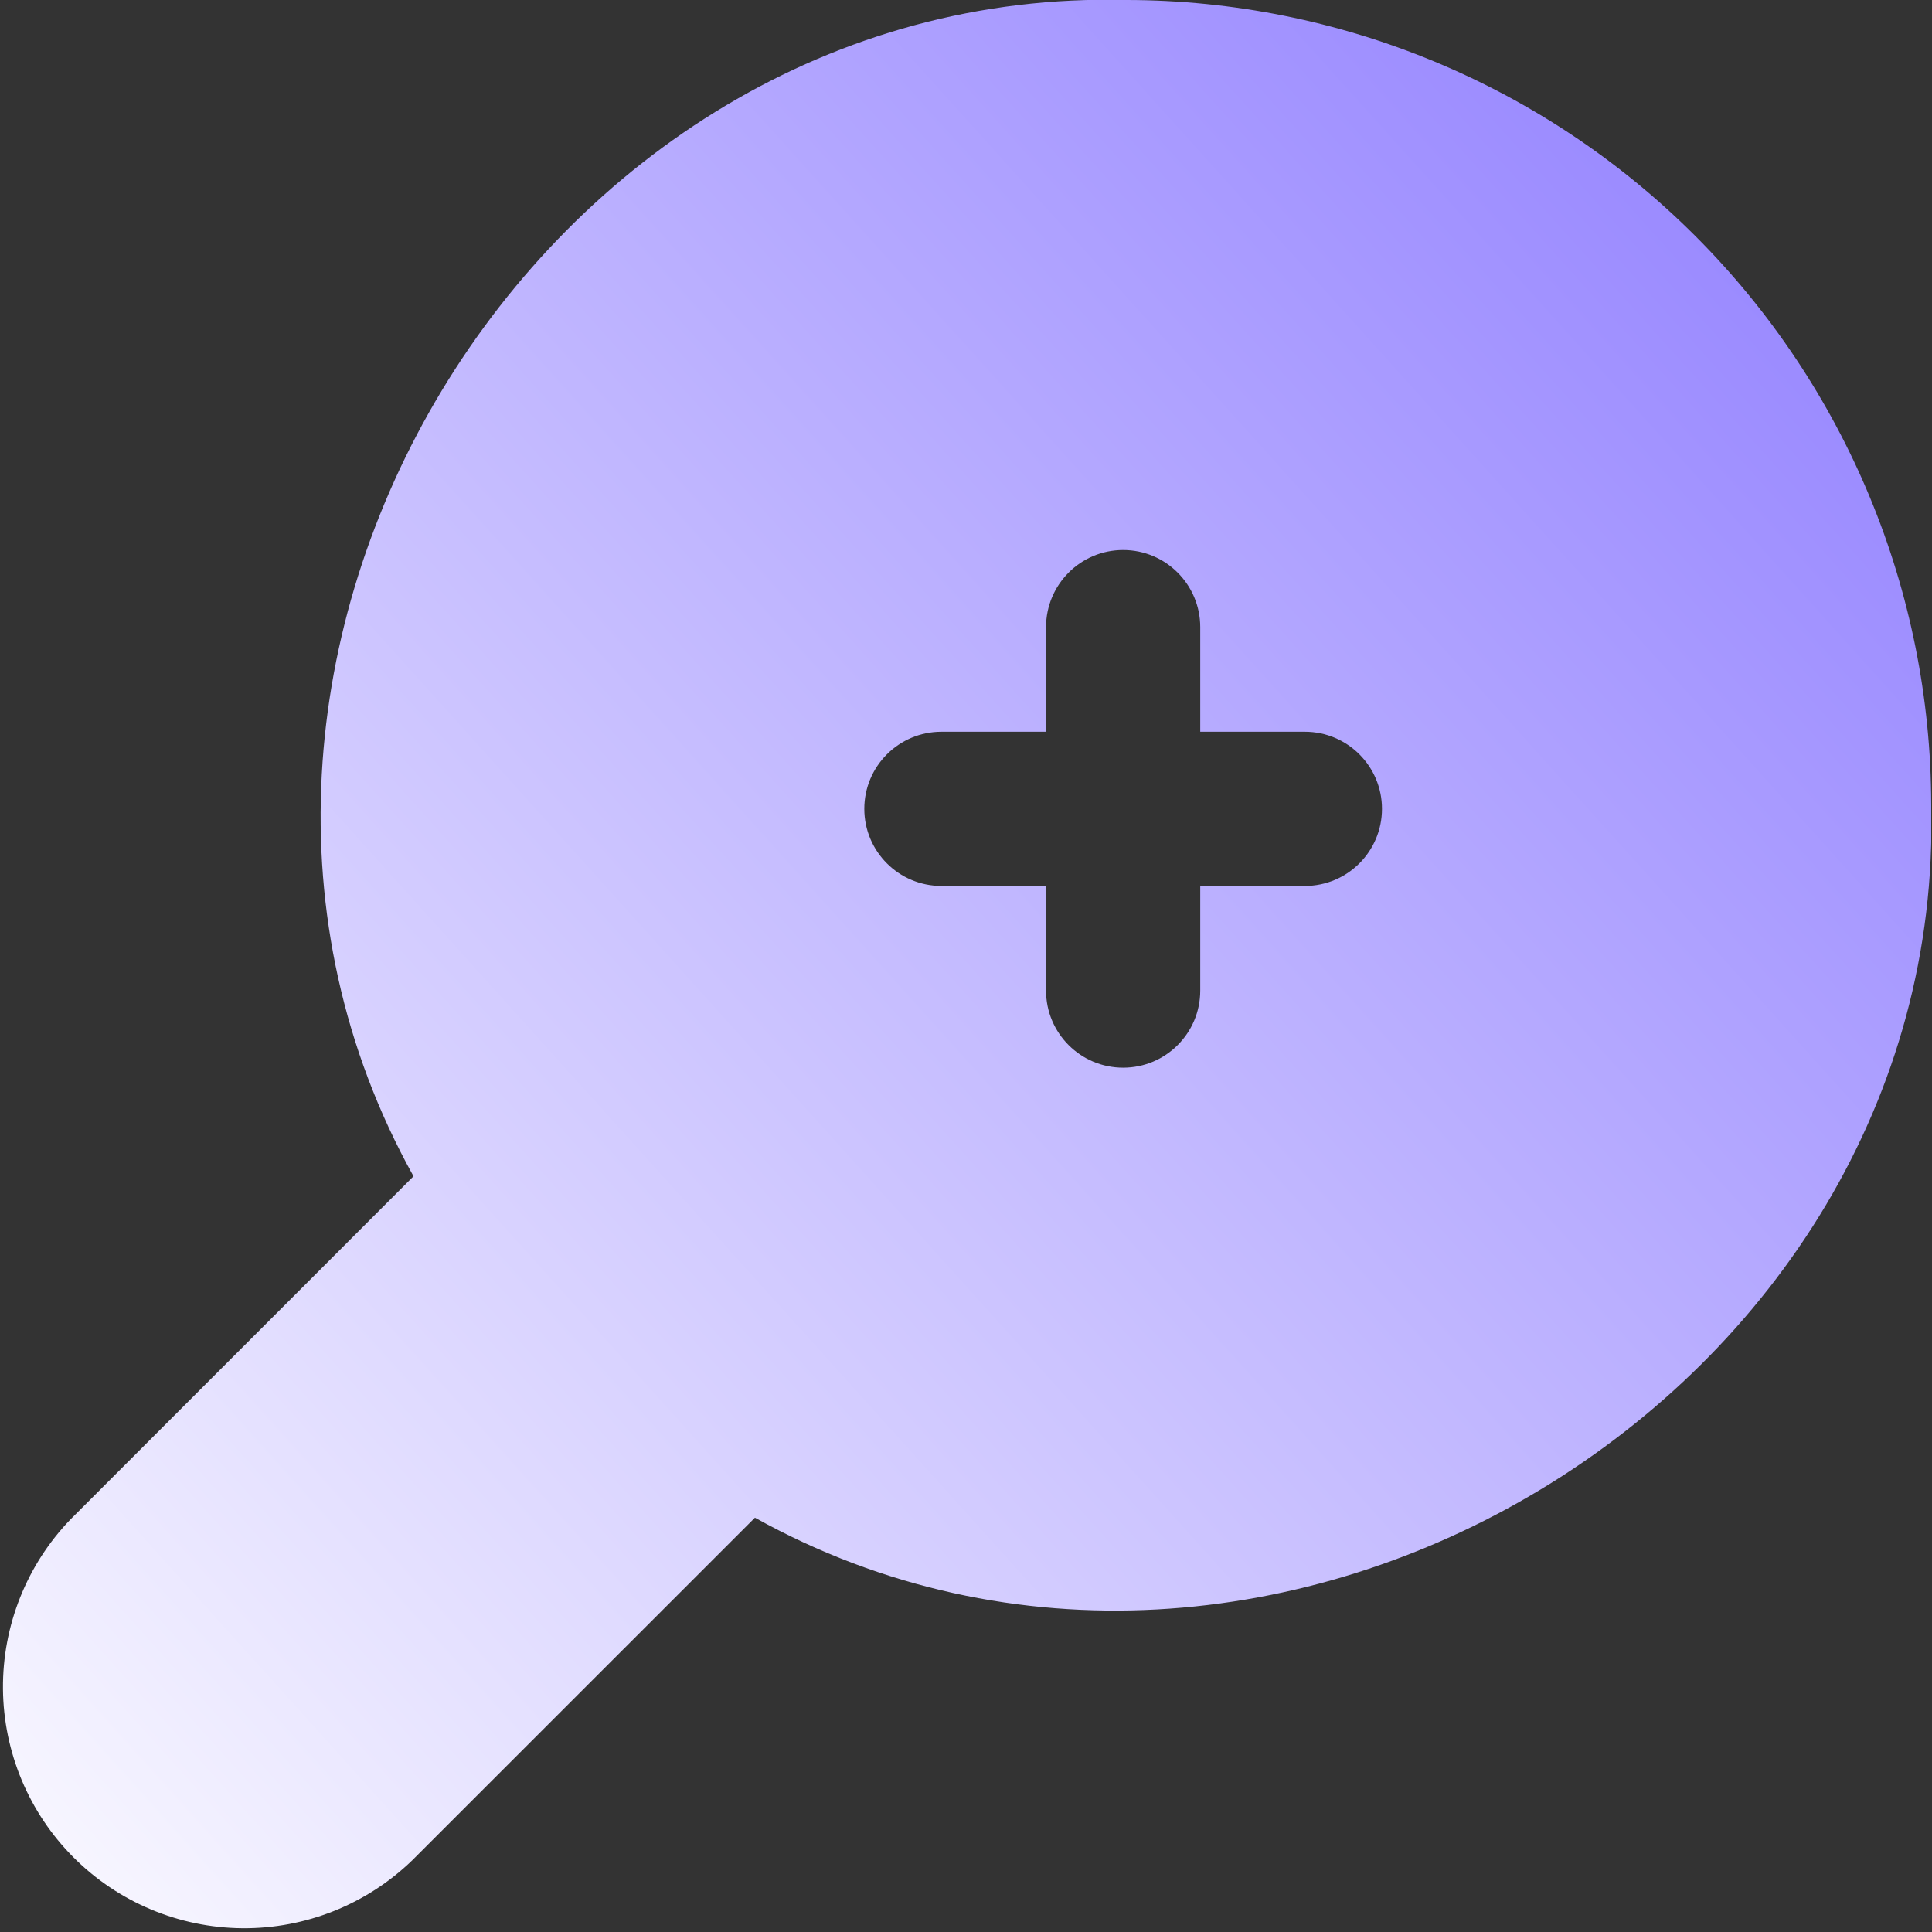 <?xml version="1.0" encoding="UTF-8"?> <svg xmlns="http://www.w3.org/2000/svg" width="418" height="418" viewBox="0 0 418 418" fill="none"><rect x="0" y="0" width="418" height="418" fill="#333333" stroke="none"/><g clip-path="url(#clip0_1418_11245)"><path d="M89.467 254.494C27.854 143.682 116.034 -3.29 243.733 0C289.891 0.051 334.143 18.409 366.781 51.047C399.42 83.686 417.778 127.939 417.829 174.096C421.119 301.813 274.165 389.974 163.336 328.362L89.153 402.527C79.303 412.041 66.11 417.305 52.416 417.186C38.722 417.067 25.622 411.574 15.938 401.891C6.255 392.207 0.762 379.108 0.643 365.413C0.524 351.719 5.788 338.526 15.302 328.675L89.467 254.494ZM242.999 119C233.787 119 226.318 126.469 226.318 135.681V158.32H203.68C194.467 158.32 186.999 165.788 186.999 175C186.999 184.213 194.467 191.681 203.68 191.681H226.318V214.32C226.319 223.532 233.787 231 242.999 231C252.211 231 259.679 223.532 259.68 214.32V191.681H282.318C291.531 191.681 298.999 184.213 298.999 175C298.999 165.788 291.531 158.32 282.318 158.32H259.68V135.681C259.68 126.469 252.211 119 242.999 119Z" fill="url(#paint0_linear_1418_11245)"></path></g><defs><linearGradient id="paint0_linear_1418_11245" x1="530.999" y1="-118.499" x2="-812.499" y2="1093" gradientUnits="userSpaceOnUse"><stop stop-color="#7059FF"></stop><stop offset="0.353" stop-color="#E5E1FF"></stop><stop offset="0.43" stop-color="white"></stop><stop offset="0.57" stop-color="white"></stop><stop offset="1" stop-color="#FFA800"></stop></linearGradient><clipPath id="clip0_1418_11245"><rect width="417.83" height="417.83" fill="white"></rect></clipPath></defs></svg> 